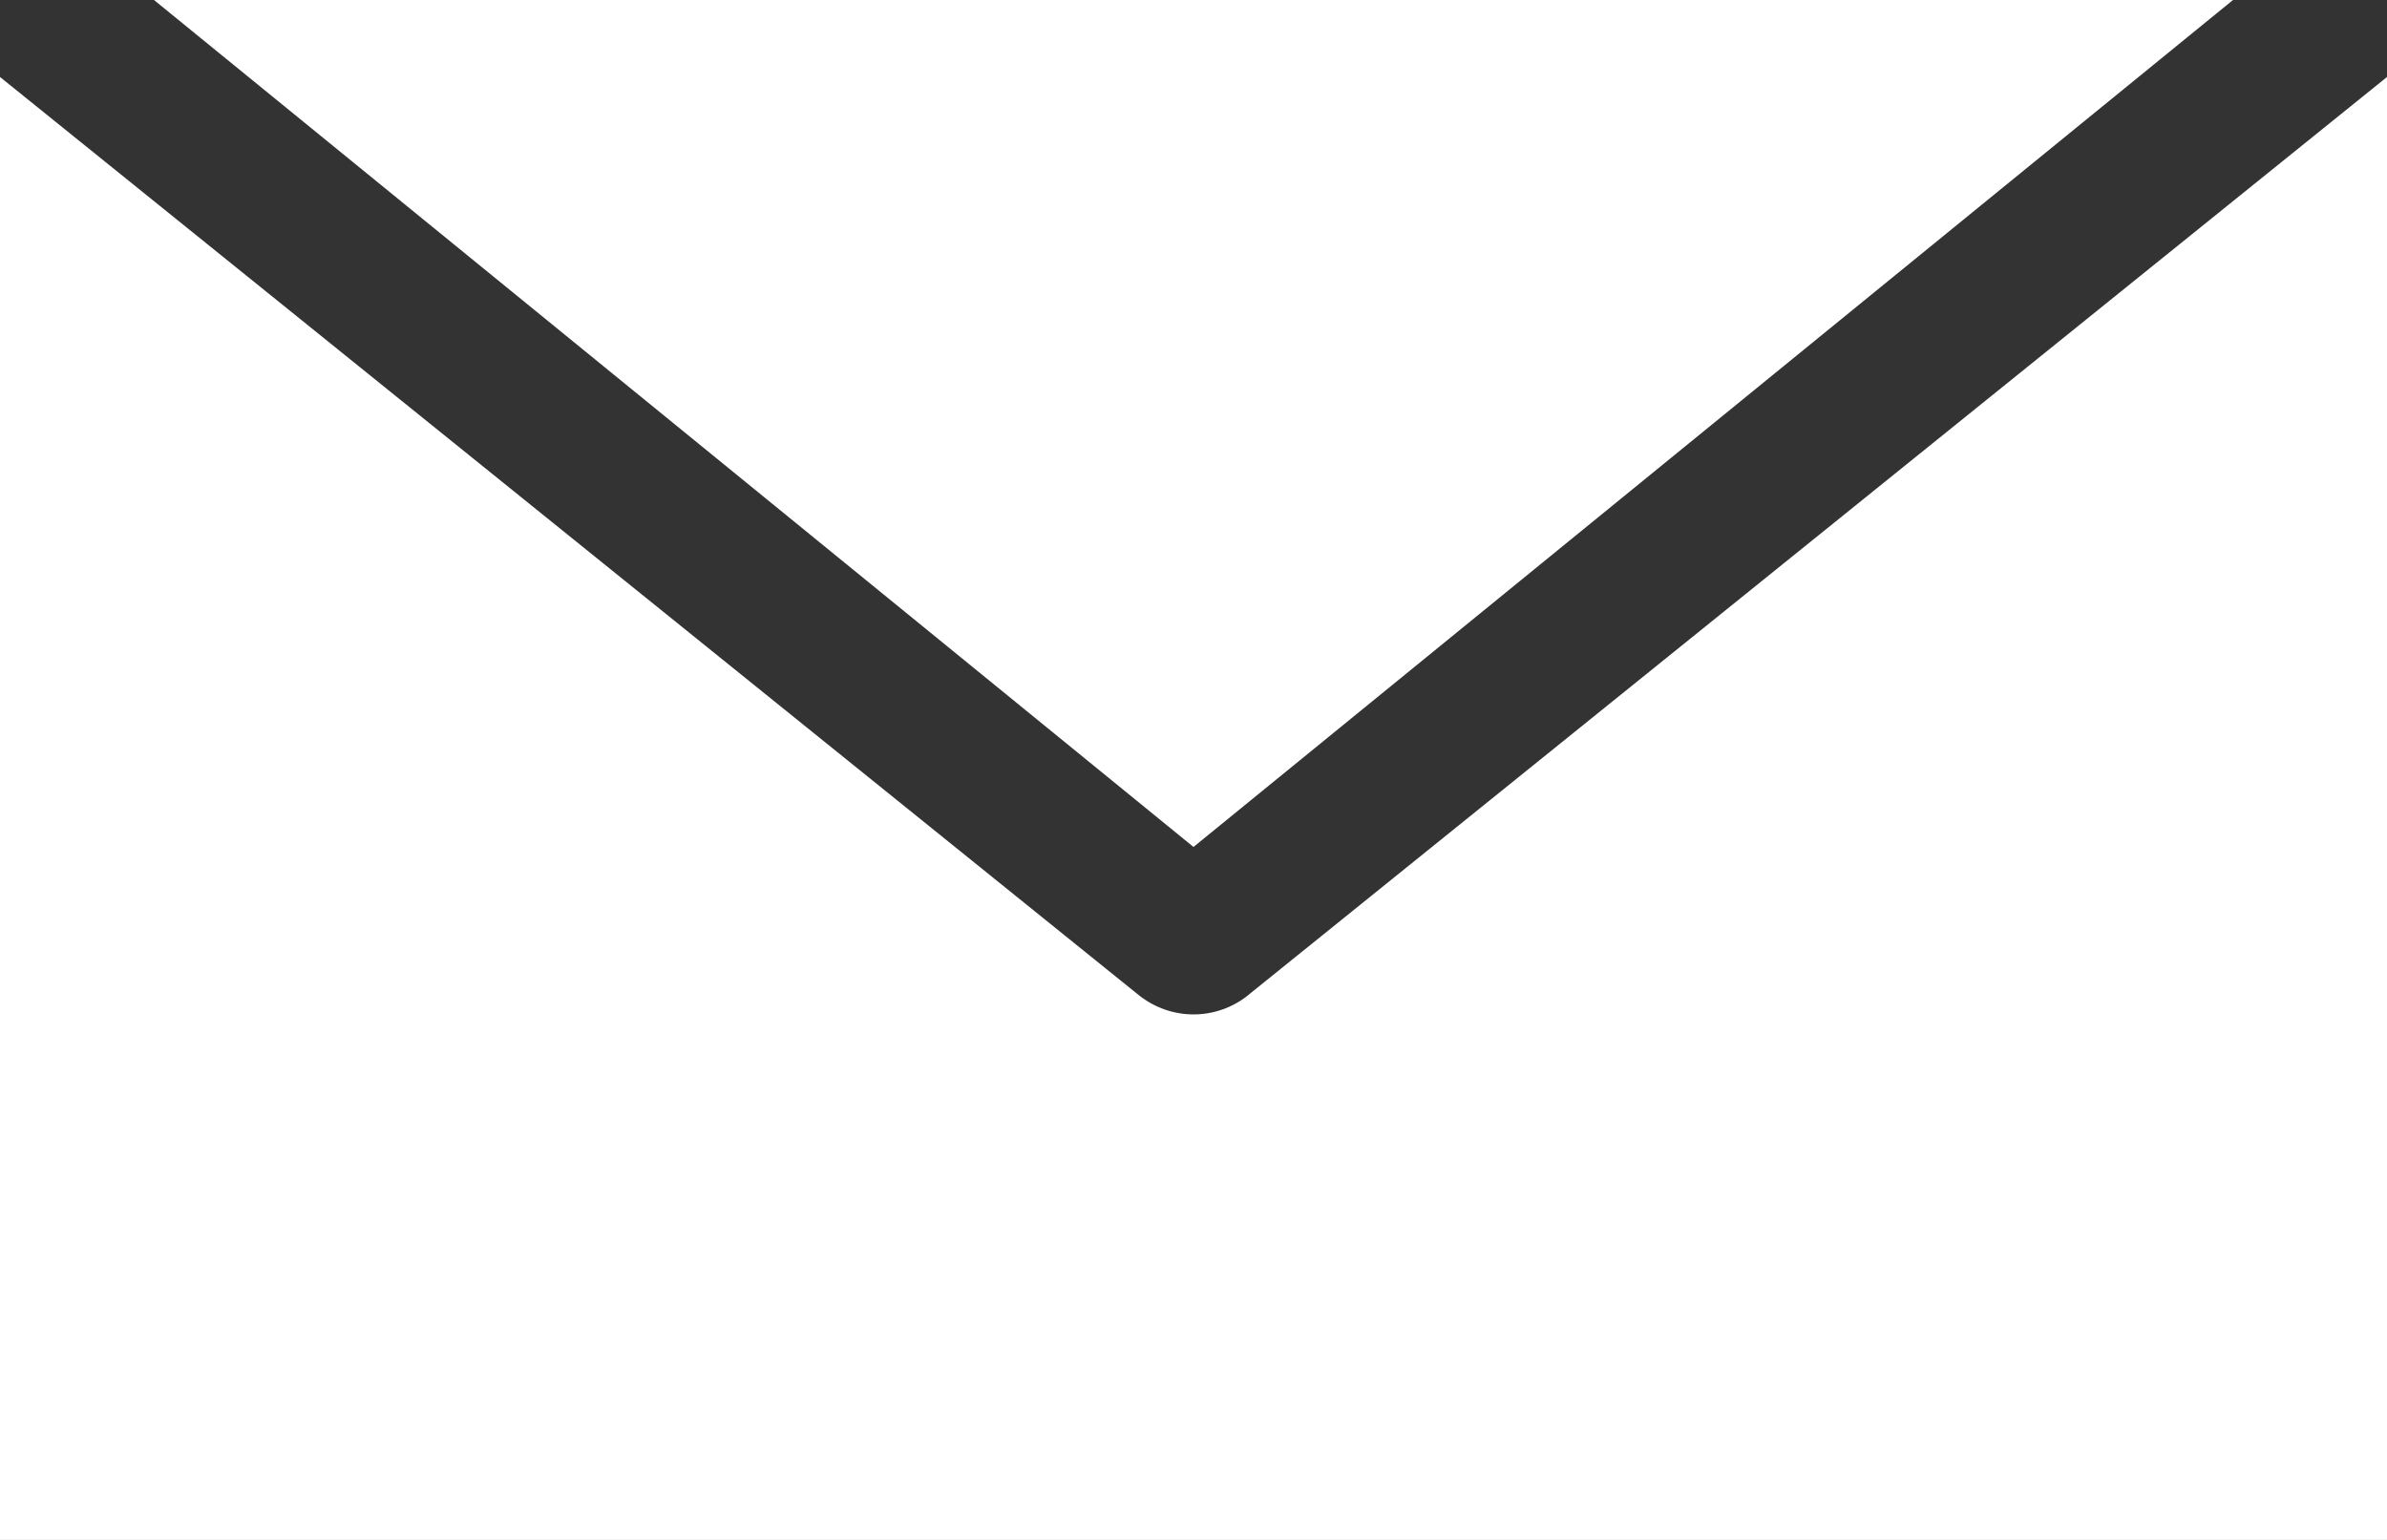 <?xml version="1.0" encoding="UTF-8"?>
<svg width="31px" height="20px" viewBox="0 0 31 20" version="1.1" xmlns="http://www.w3.org/2000/svg" xmlns:xlink="http://www.w3.org/1999/xlink">
    <rect x="0" y="0" width="31" height="20" fill="#333333" stroke="none"/>
    <title>Icon Email</title>
    <g id="Page-1" stroke="none" stroke-width="1" fill="none" fill-rule="evenodd">
        <g id="Icon-Email" fill="#FFFFFF" fill-rule="nonzero">
            <path d="M2,0 L15.5,11 L29,0 L2,0 Z M0,1 L0,20 L31,20 L31,1 L16.209,12.925 L16.209,12.926 C16.008,13.087 15.758,13.175 15.5,13.175 C15.243,13.175 14.993,13.087 14.791,12.926 L0,1 Z" id="Shape"></path>
        </g>
    </g>
</svg>